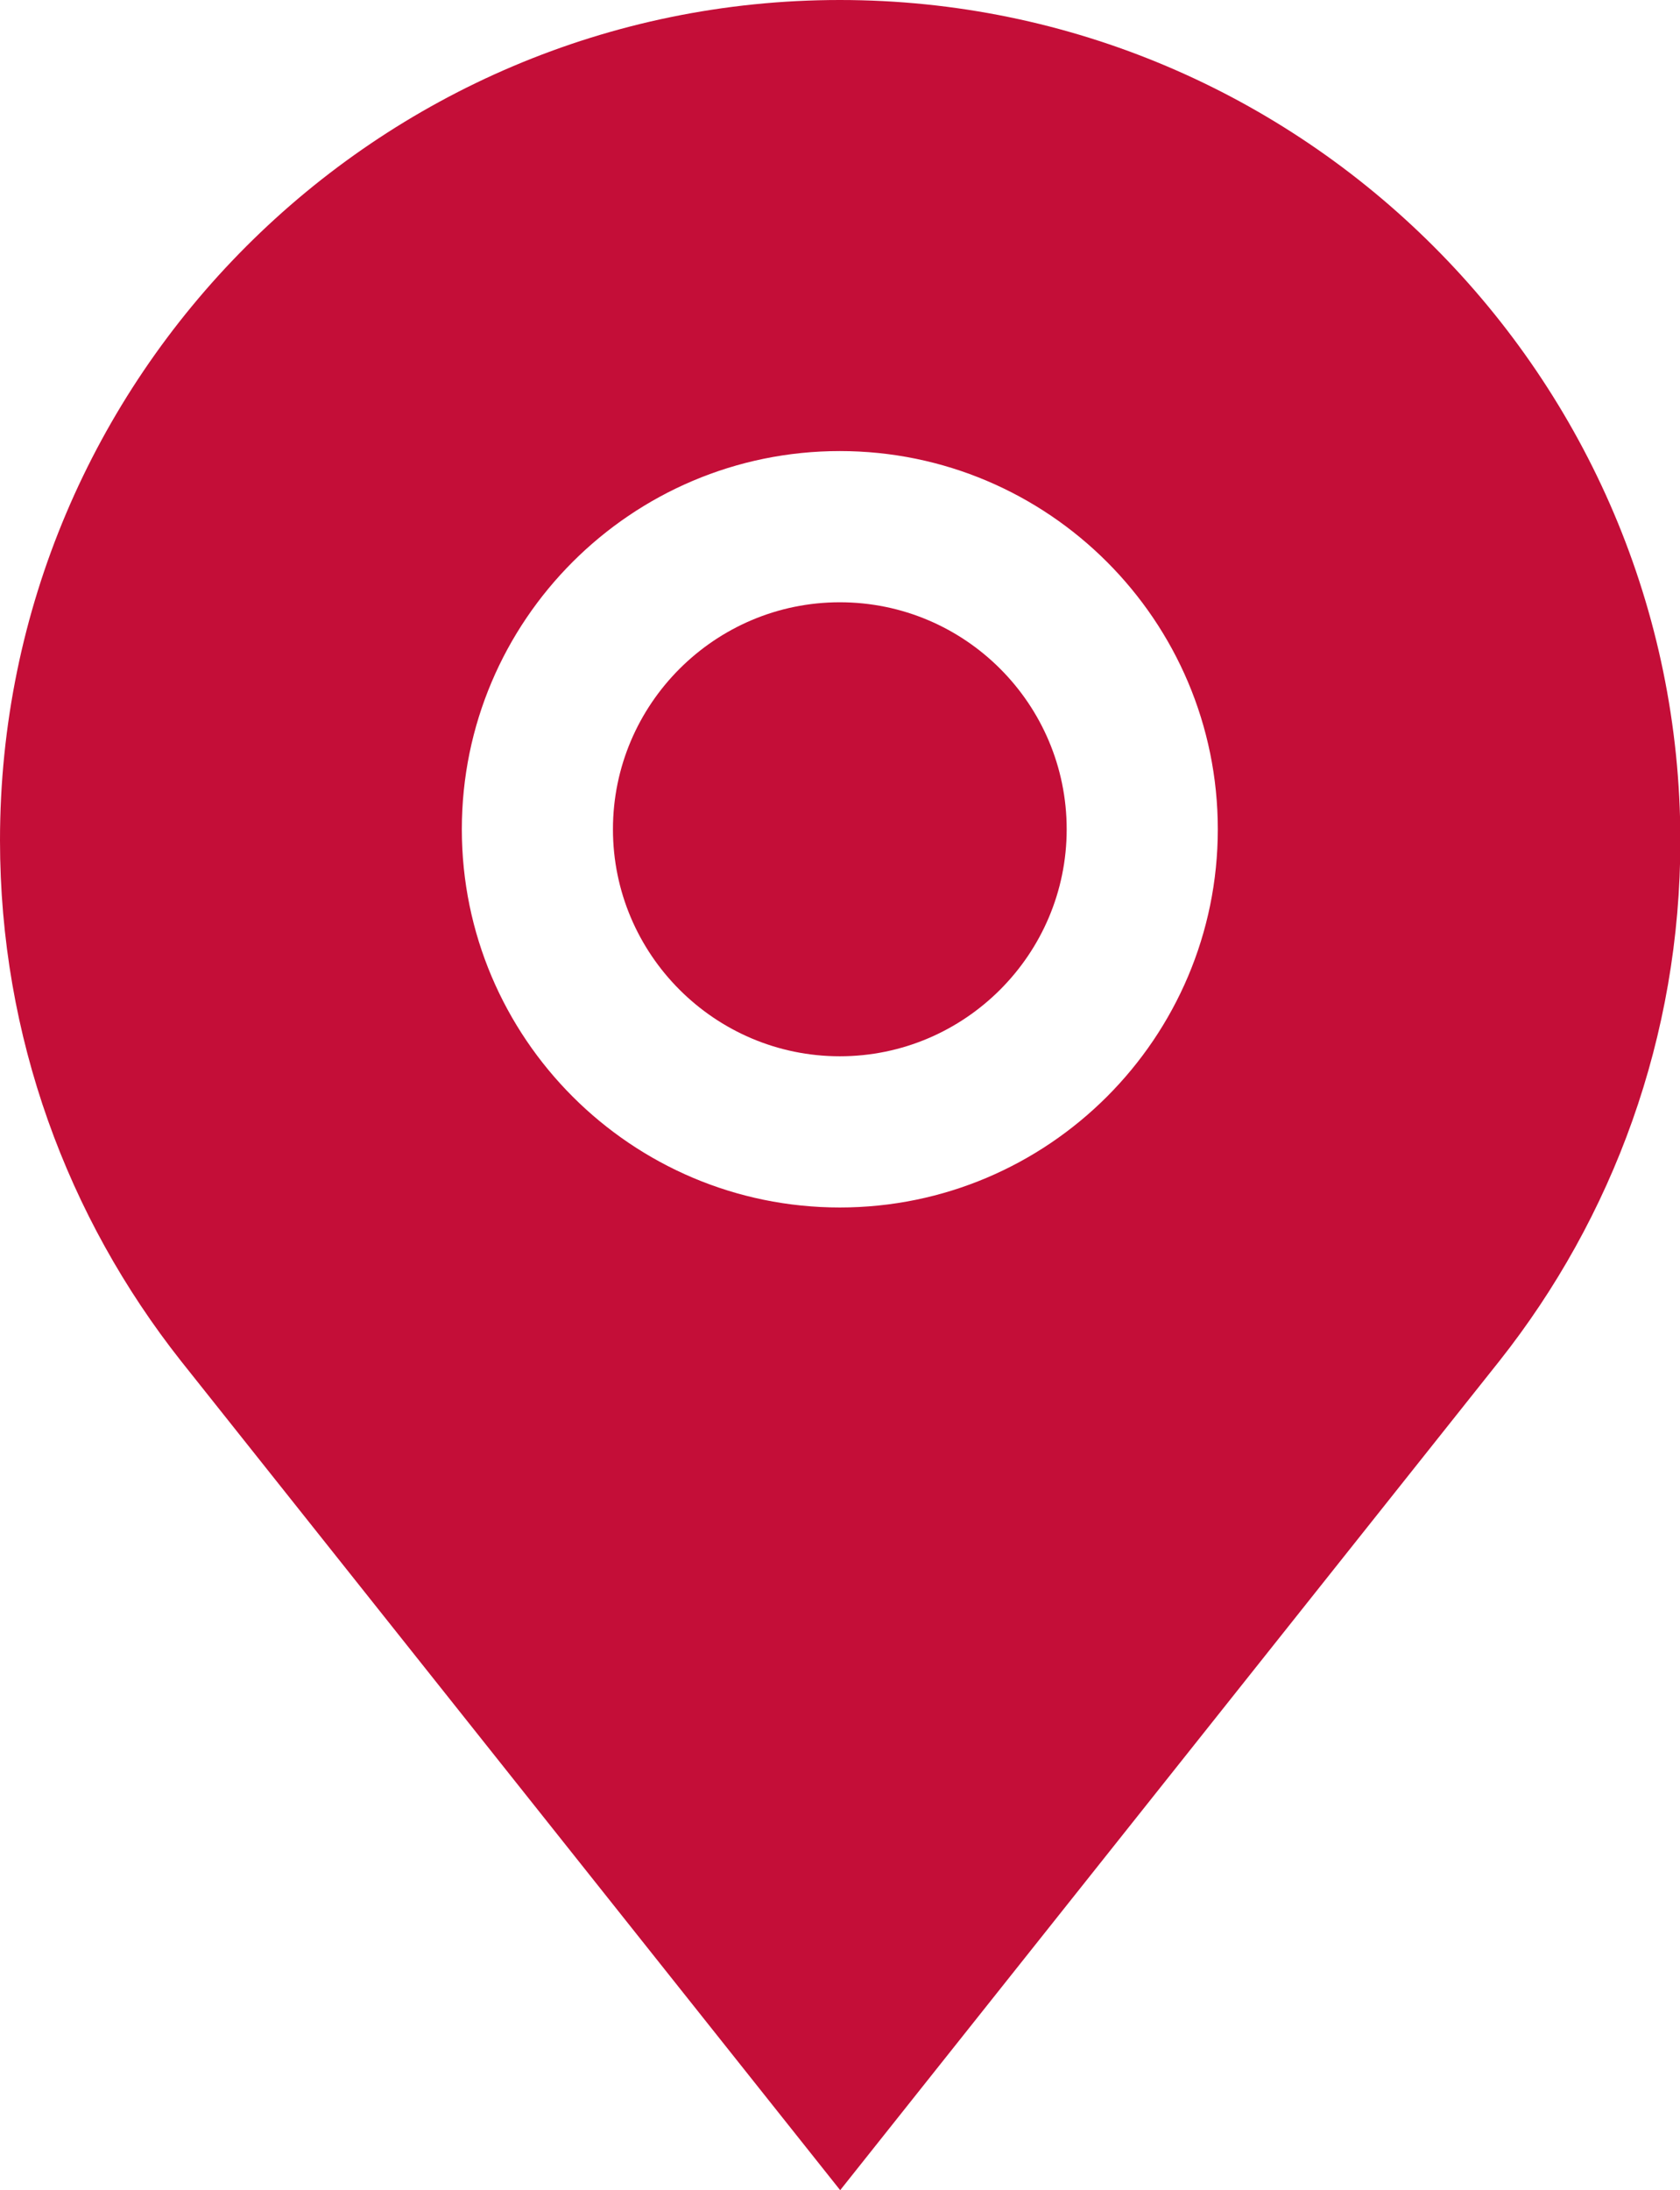 <?xml version="1.0" encoding="utf-8"?>
<svg version="1.1" id="Layer_1" xmlns="http://www.w3.org/2000/svg" xmlns:xlink="http://www.w3.org/1999/xlink" x="0px" y="0px"
	 viewBox="0 0 456.9 595.3" style="enable-background:new 0 0 456.9 595.3;" xml:space="preserve">
	<path d="M228.4,163.7c-34,0-61.7,27.7-61.7,61.7s27.7,61.7,61.7,61.7s61.7-27.7,61.7-61.7S262.5,163.7,228.4,163.7z" fill="#c40e38"/>
	<path d="M228.4,0C102.4,0,0,102.5,0,228.4c0,53.4,18.4,102.5,49.2,141.5l179.3,225.4l179.3-225.4C438.6,331,457,281.8,457,228.4
		C456.9,102.5,354.4,0,228.4,0z M228.4,328.2c-56.7,0-102.8-46.1-102.8-102.8s46.1-102.8,102.8-102.8s102.8,46.1,102.8,102.8
		S285.1,328.2,228.4,328.2z" fill="#c40e38"/>
</svg>
